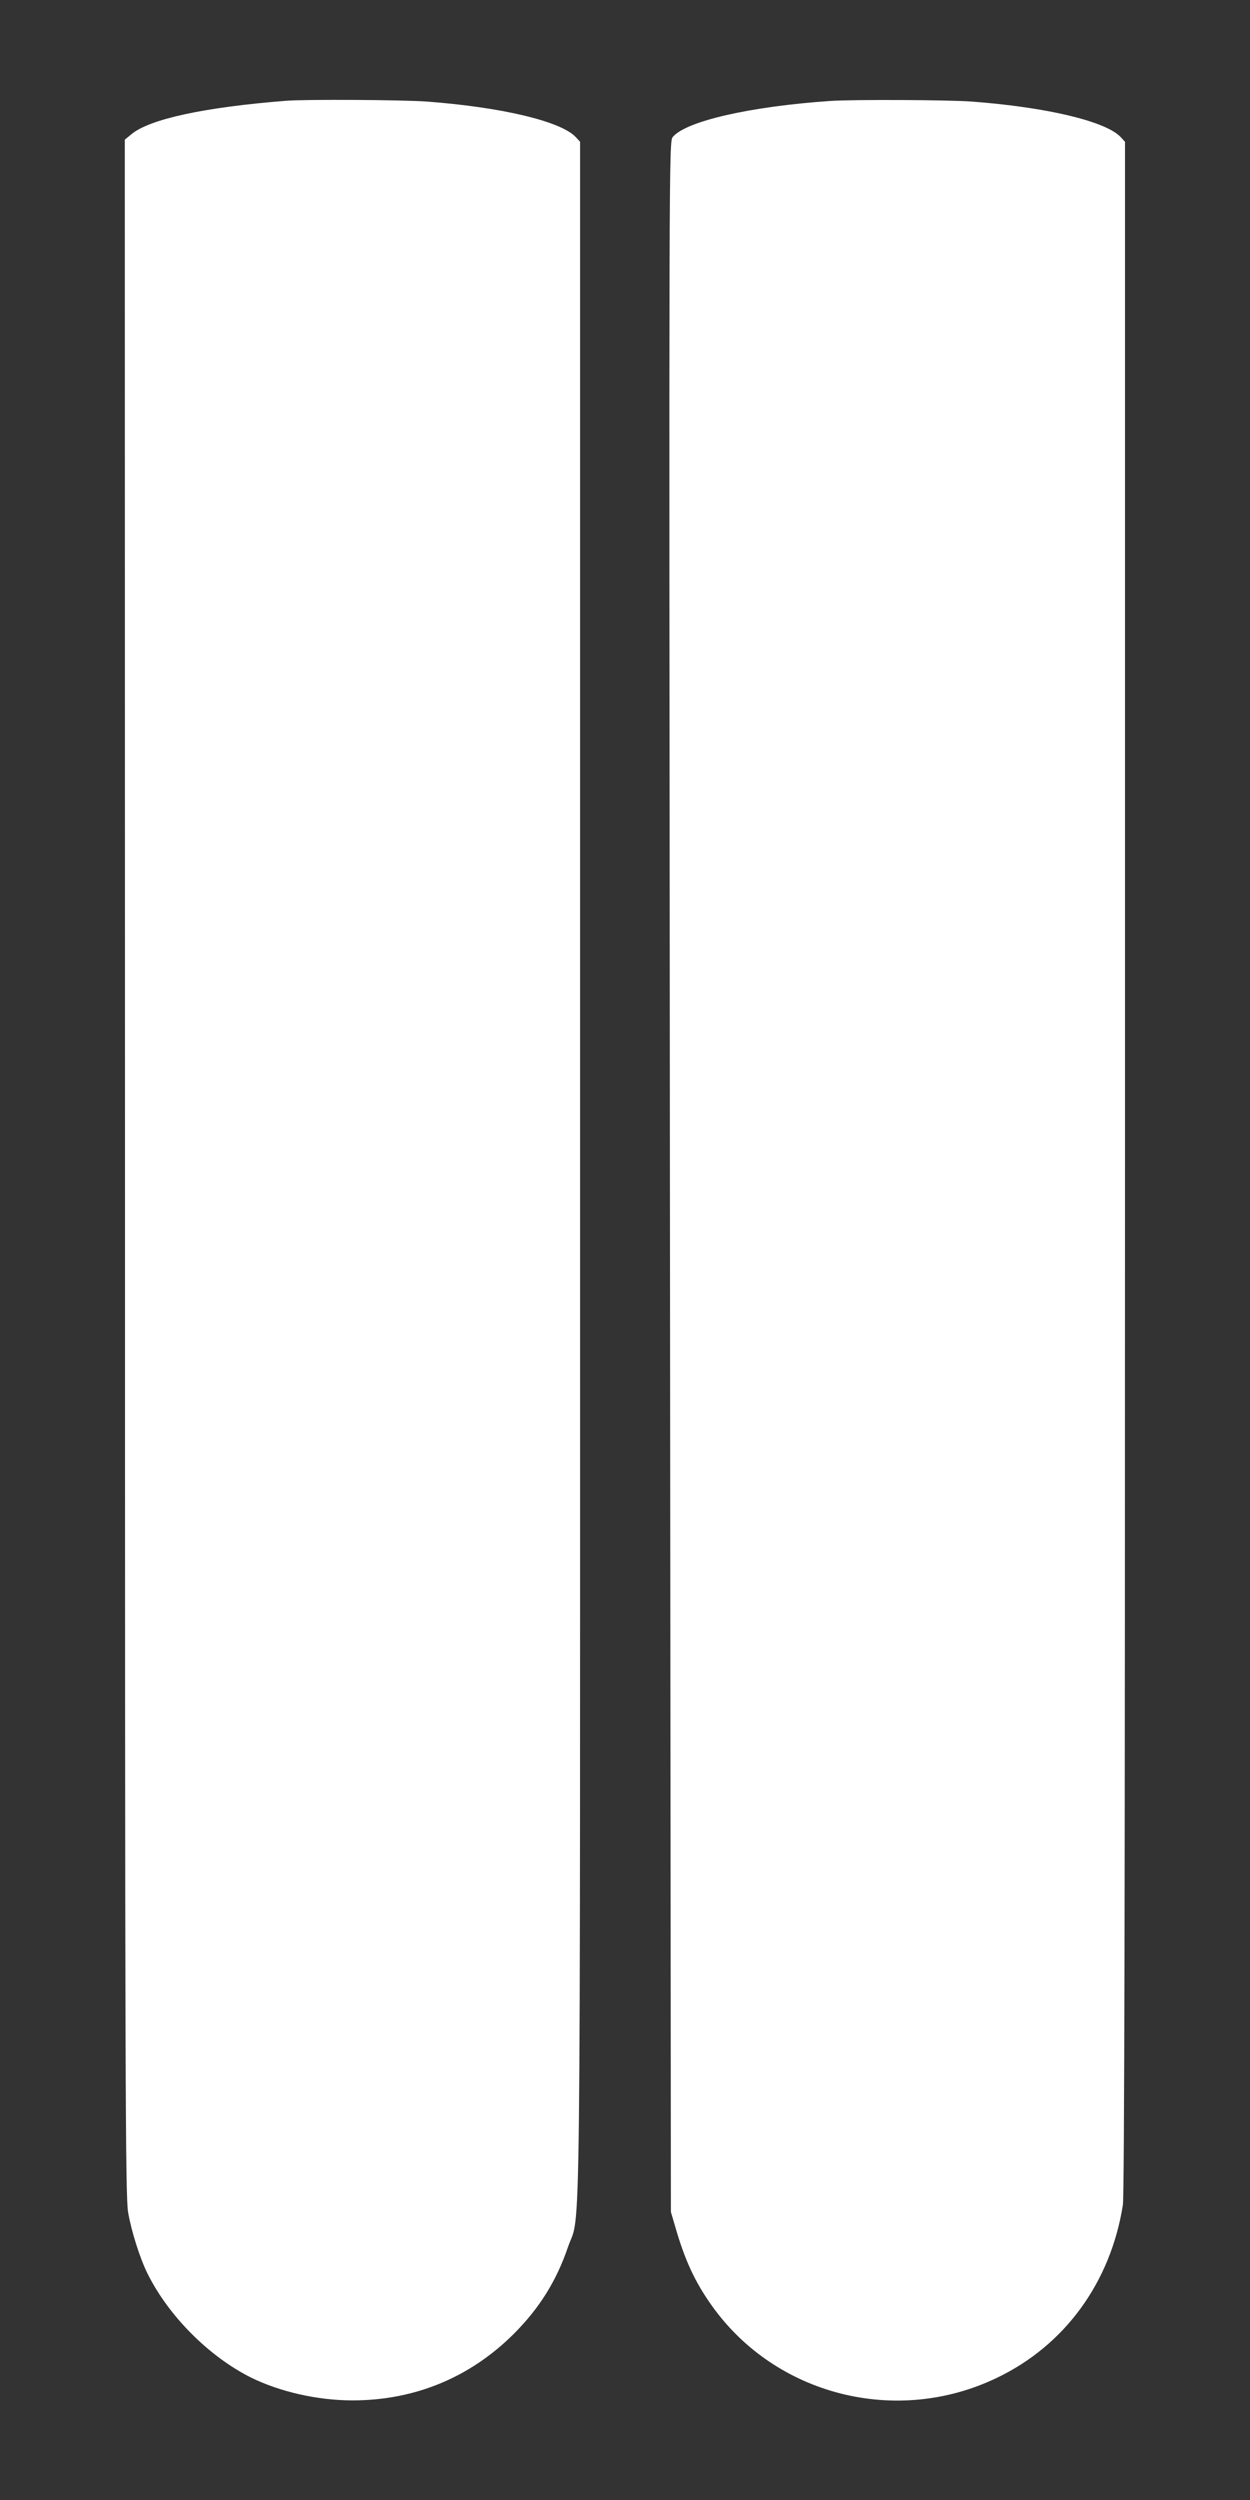<?xml version="1.0" standalone="no"?>
<!DOCTYPE svg PUBLIC "-//W3C//DTD SVG 20010904//EN"
 "http://www.w3.org/TR/2001/REC-SVG-20010904/DTD/svg10.dtd">
<svg version="1.0" xmlns="http://www.w3.org/2000/svg"
 width="640pt" height="1280pt" viewBox="0 0 640 1280"
 preserveAspectRatio="xMidYMid meet">
<rect x="0" y="0" width="640" height="1280" fill="#333333" stroke="none"/>
<g transform="translate(0,1280) scale(0.1,-0.1)"
fill="#ffffff" stroke="none">
<path d="M1465 12284 c-419 -33 -701 -94 -793 -172 l-33 -27 1 -5262 c0 -4693
2 -5271 16 -5350 17 -99 61 -237 100 -315 108 -217 315 -424 529 -531 148 -73
341 -117 520 -117 318 0 601 117 825 340 132 132 219 272 278 445 67 196 62
-273 62 5523 l0 5256 -22 24 c-76 81 -378 153 -763 182 -125 9 -617 12 -720 4z"/>
<path d="M4250 12283 c-408 -28 -737 -103 -805 -184 -20 -24 -20 -35 -15
-5324 l5 -5300 22 -75 c49 -171 101 -284 189 -407 327 -458 945 -614 1457
-368 348 166 583 488 646 885 8 44 11 1726 11 5314 l0 5250 -22 24 c-76 81
-378 153 -763 182 -125 9 -609 11 -725 3z"/>
</g>
</svg>
